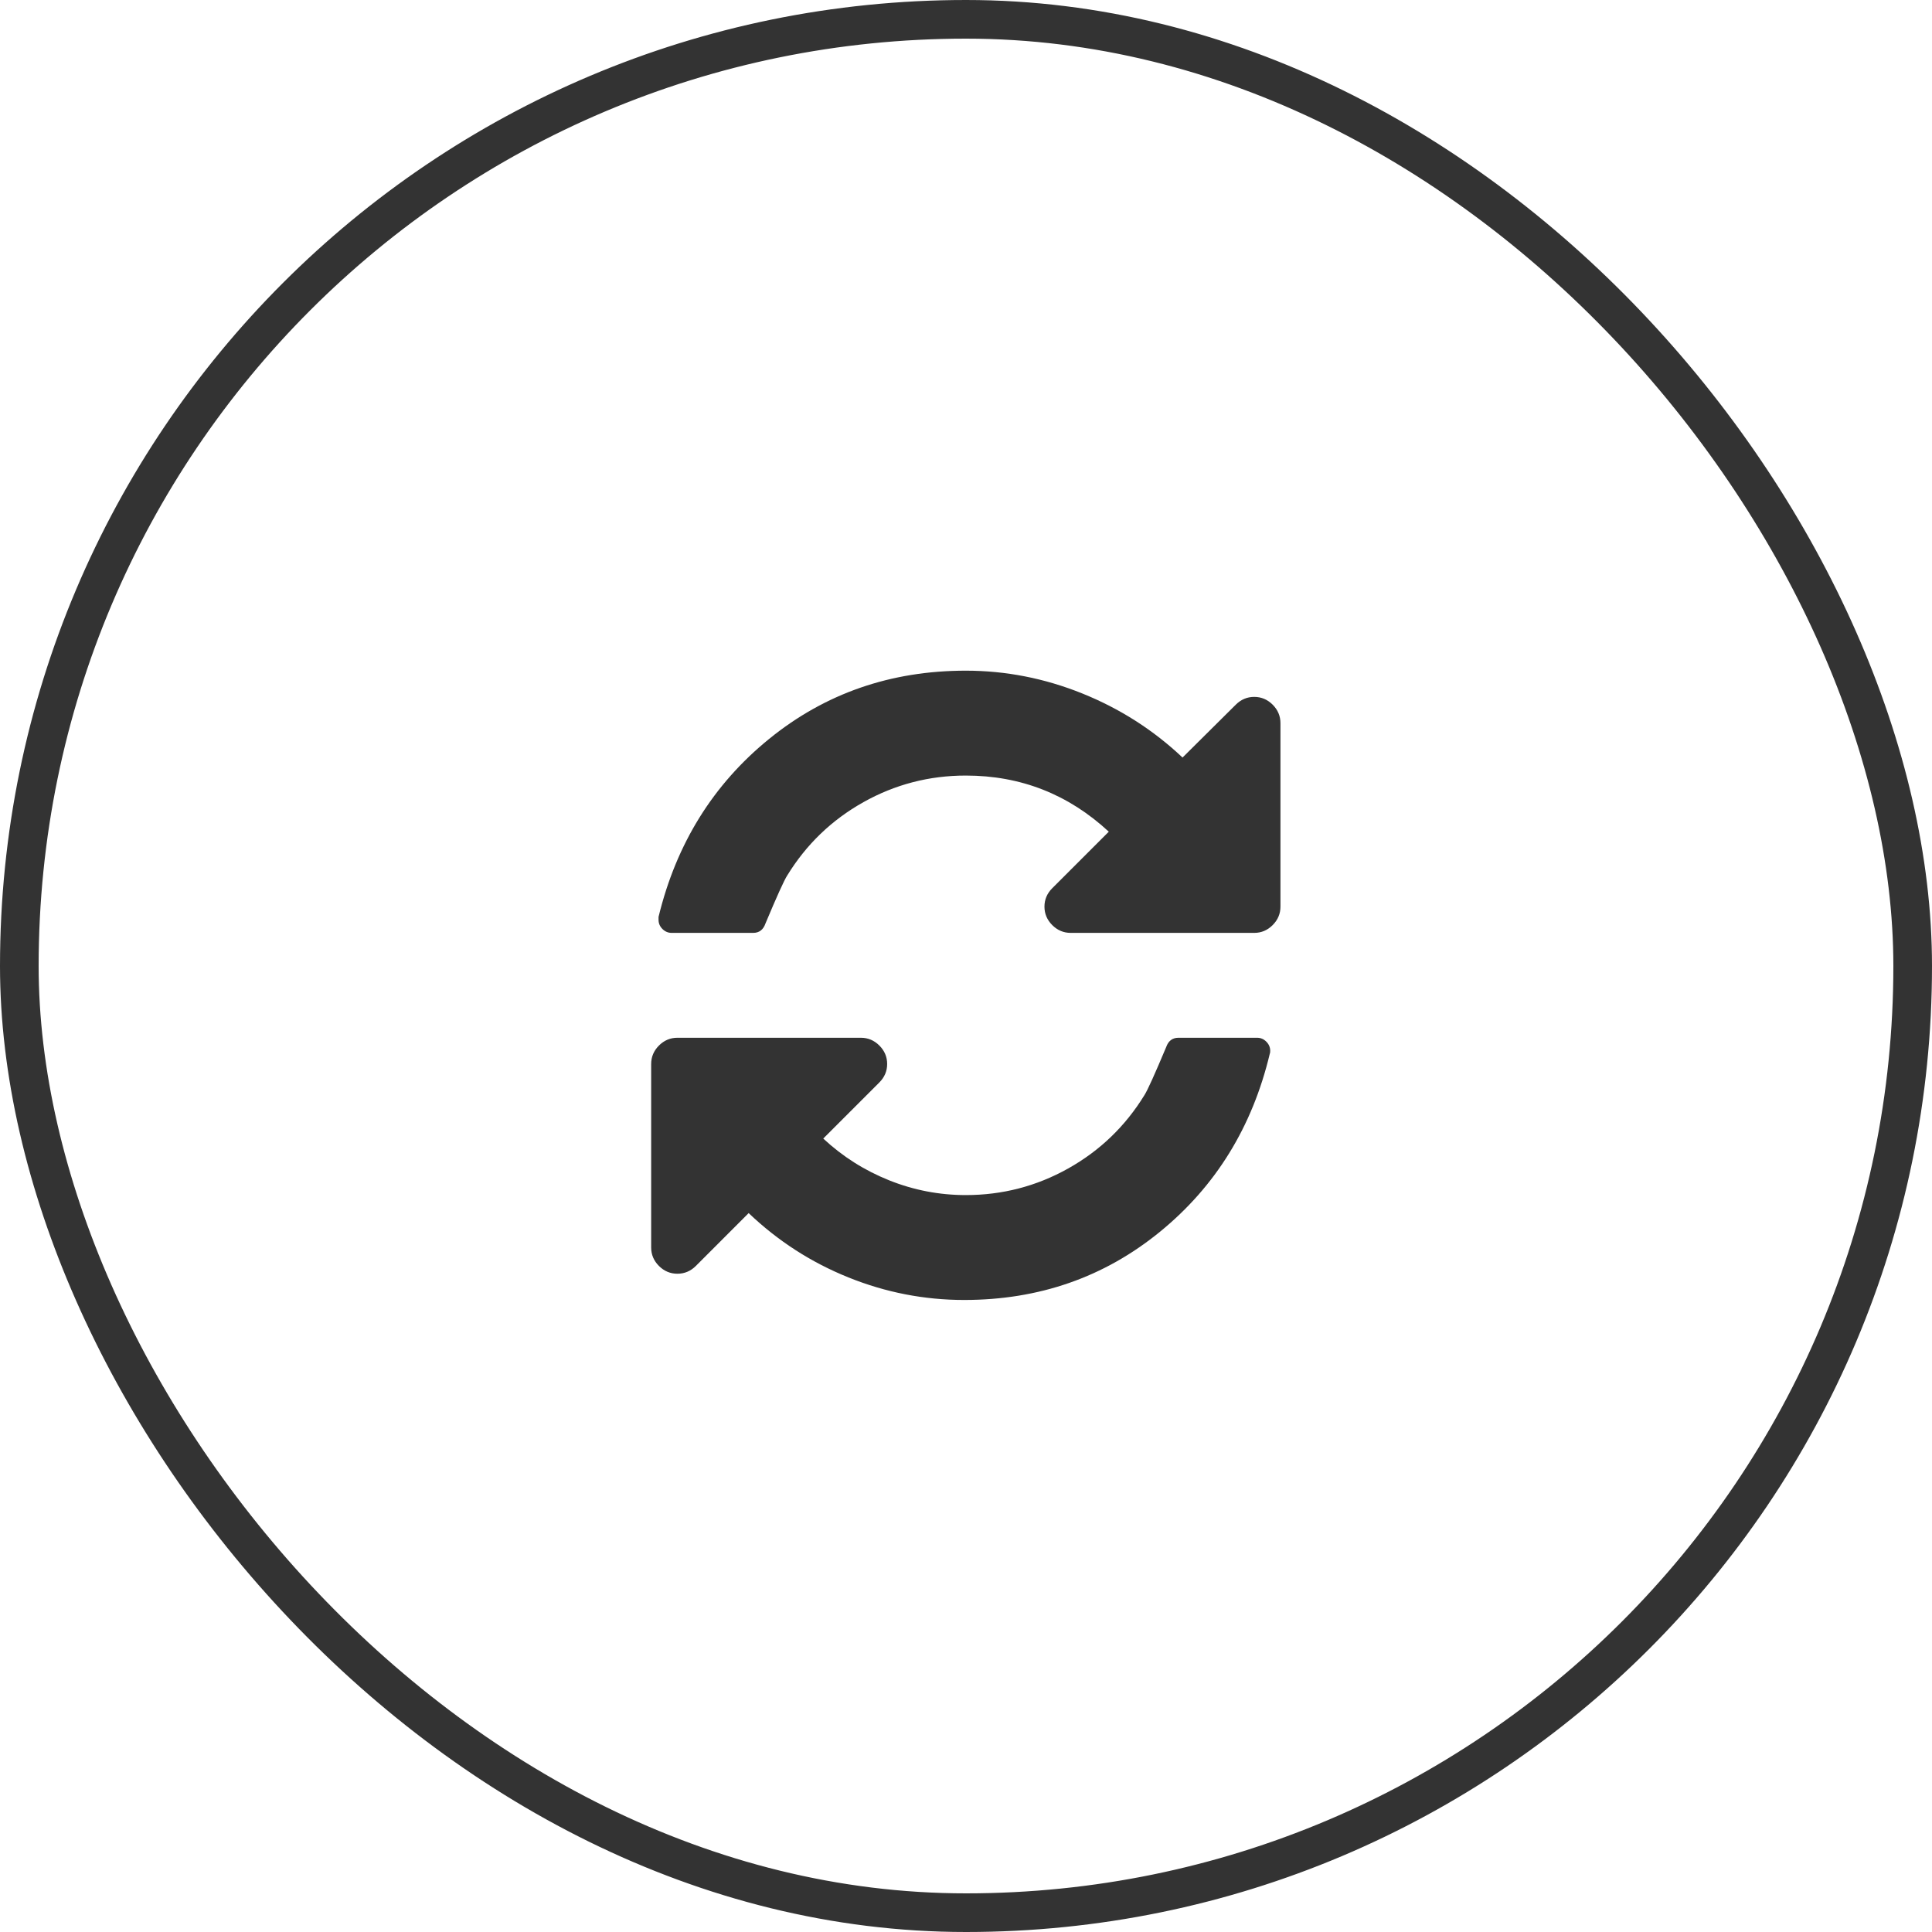 <svg xmlns="http://www.w3.org/2000/svg" width="100" height="100" viewBox="0 0 100 100" fill="none"><rect x="1" y="1" width="98" height="98" rx="49" stroke="#333333" stroke-width="2"></rect><g clip-path="url(#clip0_63_2019)"><path d="M65.746 54.393C65.746 54.464 65.739 54.513 65.724 54.541C64.82 58.33 62.925 61.401 60.041 63.755C57.157 66.109 53.779 67.286 49.905 67.286C47.841 67.286 45.844 66.897 43.915 66.119C41.985 65.342 40.264 64.232 38.751 62.79L36.016 65.526C35.747 65.794 35.429 65.928 35.061 65.928C34.694 65.928 34.376 65.794 34.107 65.526C33.839 65.257 33.704 64.939 33.704 64.571V55.071C33.704 54.704 33.839 54.386 34.107 54.117C34.376 53.849 34.694 53.714 35.061 53.714H44.561C44.929 53.714 45.247 53.849 45.516 54.117C45.784 54.386 45.919 54.704 45.919 55.071C45.919 55.439 45.784 55.757 45.516 56.026L42.611 58.931C43.614 59.864 44.752 60.585 46.025 61.094C47.297 61.603 48.619 61.857 49.99 61.857C51.884 61.857 53.651 61.398 55.291 60.479C56.931 59.56 58.246 58.295 59.236 56.683C59.391 56.443 59.766 55.616 60.359 54.202C60.472 53.877 60.685 53.714 60.996 53.714H65.067C65.251 53.714 65.41 53.781 65.544 53.916C65.678 54.05 65.746 54.209 65.746 54.393ZM66.276 37.428V46.928C66.276 47.296 66.141 47.614 65.873 47.883C65.604 48.151 65.286 48.286 64.919 48.286H55.419C55.051 48.286 54.733 48.151 54.464 47.883C54.196 47.614 54.061 47.296 54.061 46.928C54.061 46.561 54.196 46.243 54.464 45.974L57.391 43.048C55.298 41.111 52.831 40.143 49.99 40.143C48.096 40.143 46.328 40.602 44.689 41.521C43.049 42.44 41.734 43.705 40.745 45.317C40.589 45.557 40.214 46.384 39.621 47.798C39.508 48.123 39.295 48.286 38.984 48.286H34.765C34.581 48.286 34.422 48.218 34.287 48.084C34.153 47.95 34.086 47.791 34.086 47.607V47.459C35.005 43.67 36.913 40.599 39.811 38.245C42.709 35.891 46.102 34.714 49.99 34.714C52.054 34.714 54.061 35.106 56.012 35.891C57.963 36.676 59.695 37.782 61.208 39.21L63.964 36.474C64.233 36.206 64.551 36.071 64.919 36.071C65.286 36.071 65.604 36.206 65.873 36.474C66.141 36.743 66.276 37.061 66.276 37.428Z" fill="#333333"></path></g><defs><clipPath id="clip0_63_2019"><rect width="32.58" height="38" fill="white" transform="matrix(1 0 0 -1 33.7 70)"></rect></clipPath></defs></svg>